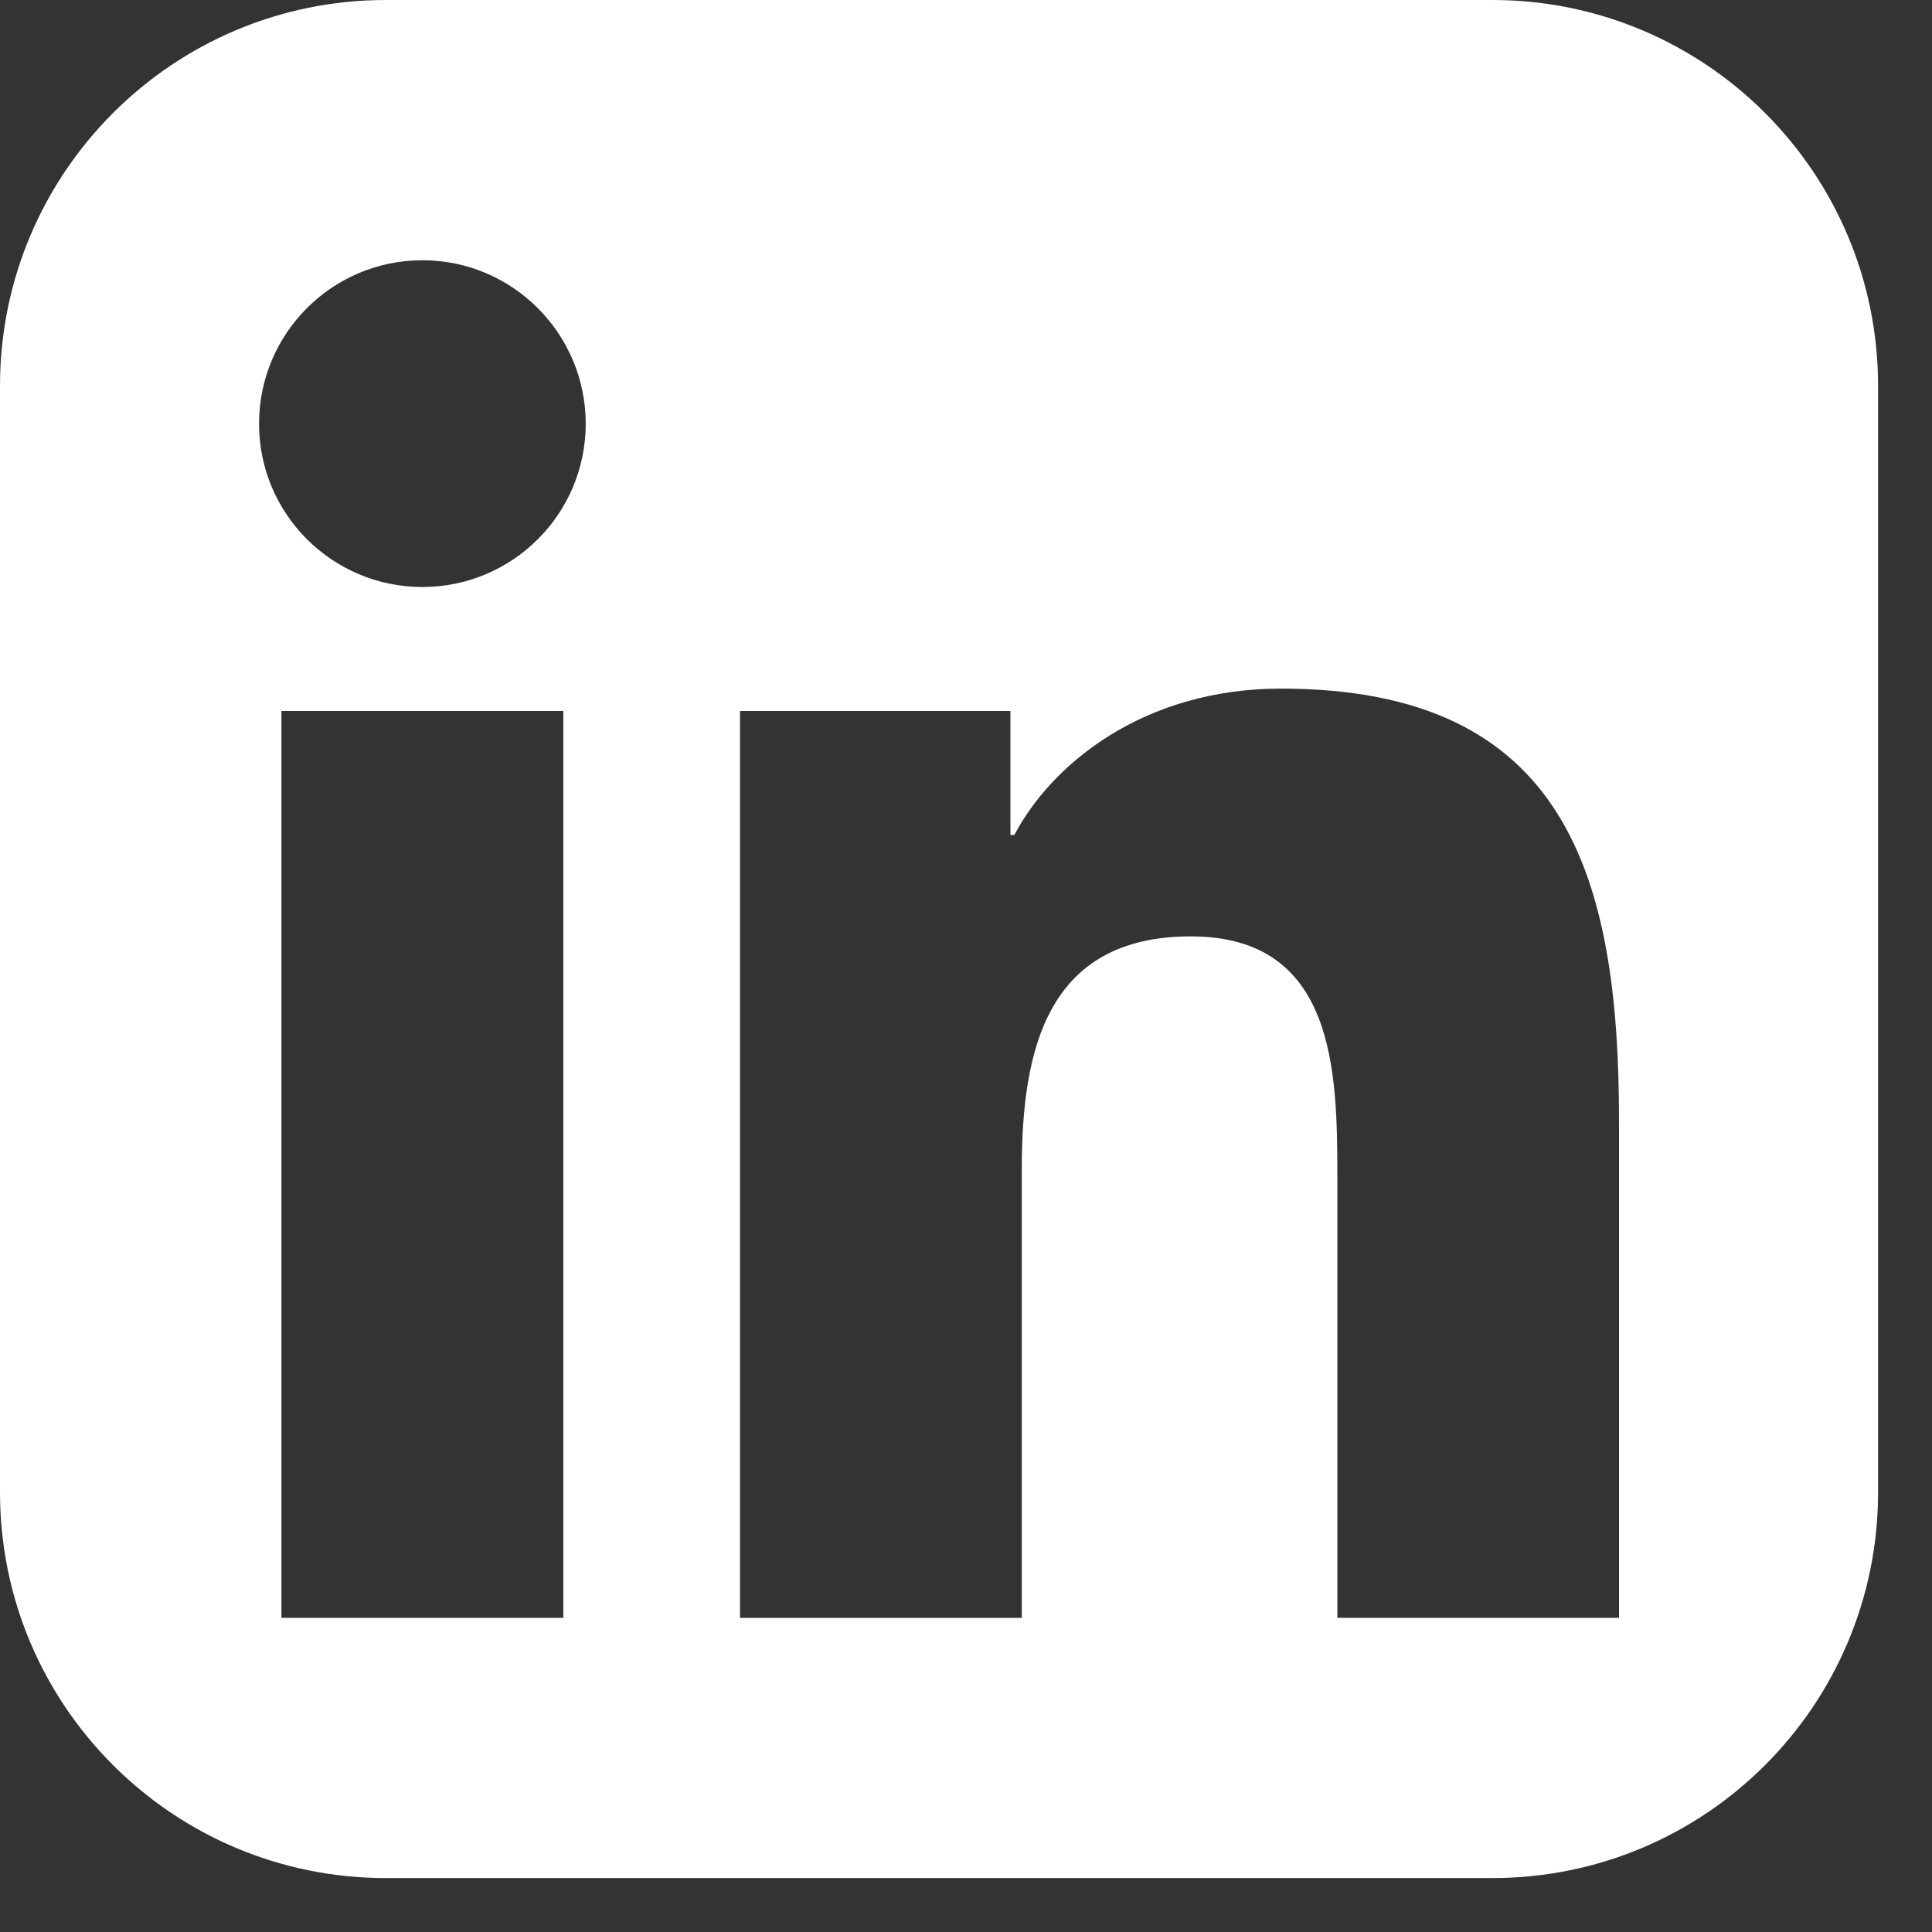 <svg width="24" height="24" viewBox="0 0 24 24" fill="none" xmlns="http://www.w3.org/2000/svg">
<rect x="0" y="0" width="24" height="24" fill="#333333" stroke="none"/>
<path fill-rule="evenodd" clip-rule="evenodd" d="M23.33 18.538C23.33 21.185 21.185 23.33 18.538 23.33H4.793C2.146 23.33 0 21.185 0 18.538V4.793C0 2.146 2.146 0 4.793 0H18.538C21.185 0 23.33 2.146 23.33 4.793V18.538ZM3.496 8.832H6.998V20.097H3.496V8.832ZM5.247 3.233C6.366 3.233 7.276 4.143 7.276 5.264C7.276 6.385 6.366 7.292 5.247 7.292C4.128 7.292 3.218 6.385 3.218 5.264C3.218 4.144 4.125 3.233 5.247 3.233ZM12.552 8.832H9.193V20.098H12.693V14.526C12.693 13.057 12.995 11.632 14.793 11.632C16.59 11.632 16.613 13.313 16.613 14.619V20.097H20.112V13.919C20.112 10.886 19.458 8.554 15.912 8.554C14.209 8.554 13.067 9.487 12.6 10.373H12.552V8.832Z" fill="white"/>
</svg>
